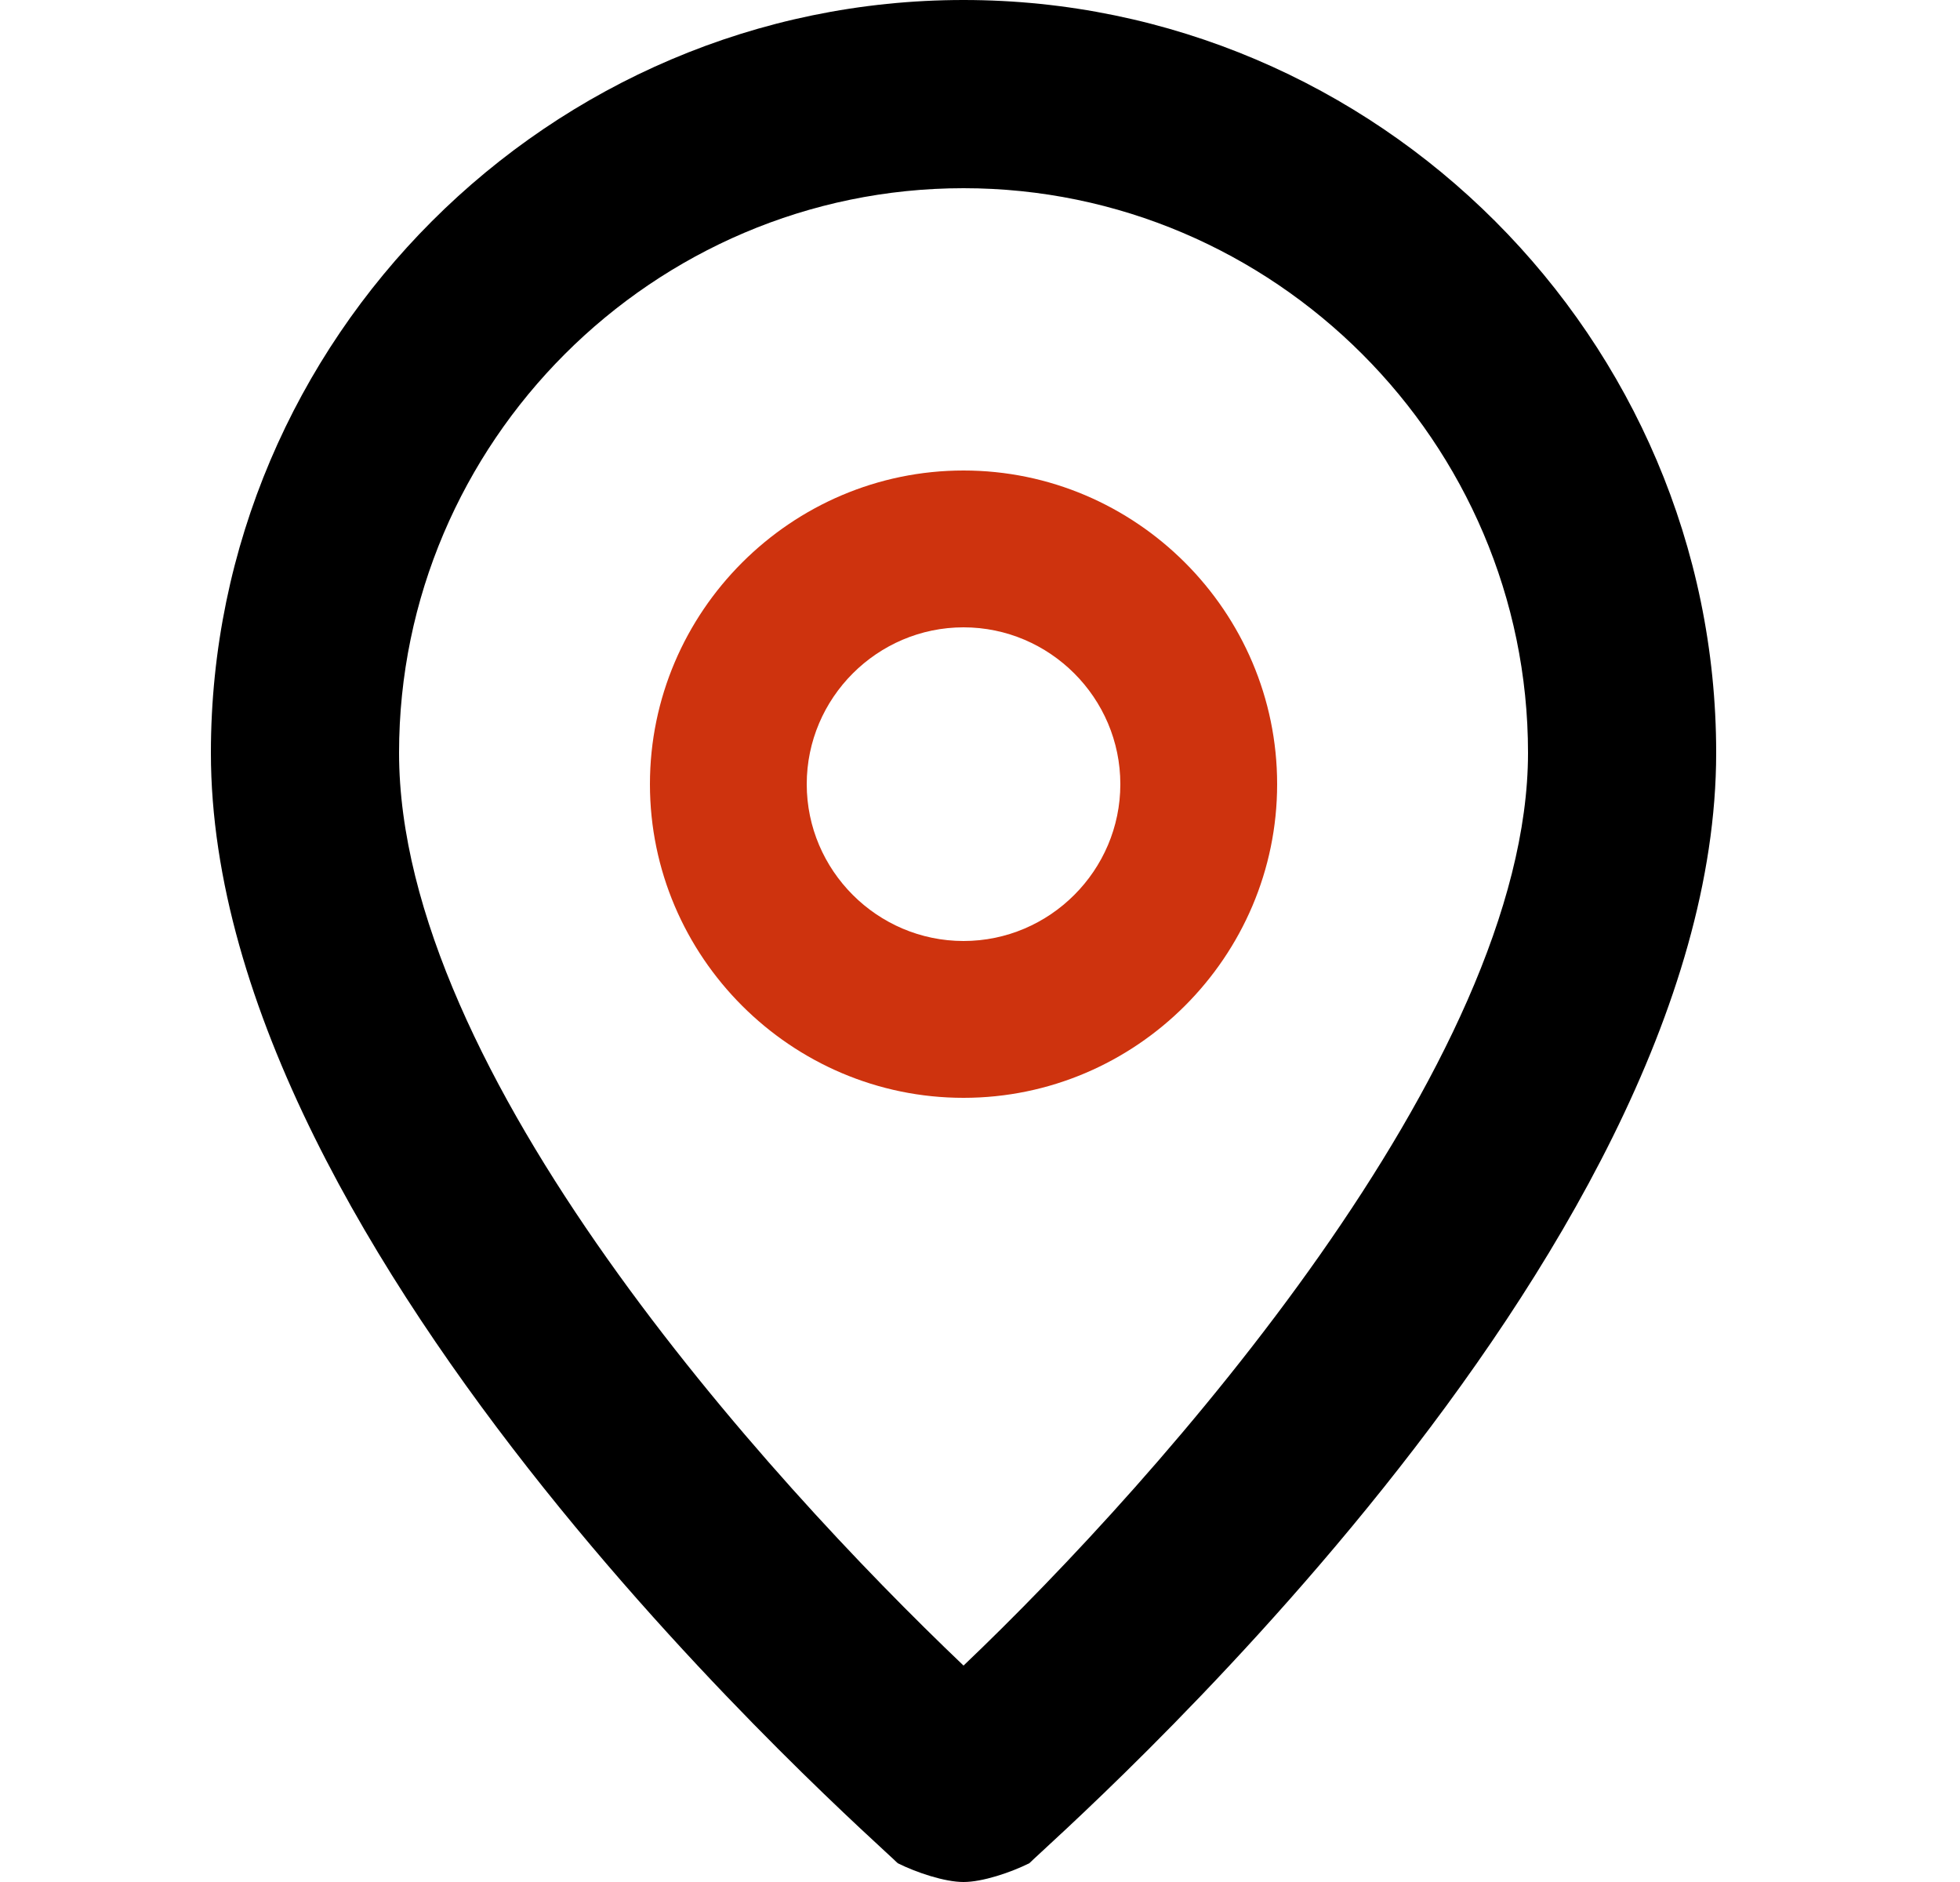 <svg width="25" height="24" viewBox="0 0 25 24" fill="none" xmlns="http://www.w3.org/2000/svg">
<g clip-path="url(#clip0_7368_1985)">
<path d="M12.29 0C7.01 0 2.69 4.32 2.69 9.6C2.69 16.08 11.09 23.4 11.45 23.76C11.69 23.88 12.05 24 12.29 24C12.53 24 12.89 23.88 13.13 23.76C13.49 23.4 21.89 16.08 21.89 9.6C21.89 4.32 17.57 0 12.29 0ZM12.29 21.24C9.77 18.84 5.09 13.68 5.09 9.6C5.09 5.64 8.33 2.4 12.29 2.4C16.25 2.4 19.49 5.64 19.49 9.6C19.49 13.56 14.81 18.84 12.29 21.24Z" fill="black"/>
<path d="M12.29 6C10.09 6 8.29 7.8 8.29 10C8.29 12.2 10.09 14 12.29 14C14.49 14 16.29 12.2 16.29 10C16.29 7.8 14.49 6 12.29 6ZM12.29 12C11.19 12 10.29 11.1 10.29 10C10.29 8.9 11.19 8 12.29 8C13.39 8 14.29 8.9 14.29 10C14.29 11.1 13.39 12 12.29 12Z" fill="#CE330E"/>
</g>
<defs>
<clipPath id="clip0_7368_1985">
<rect width="24" height="24" fill="white" transform="translate(0.29)"/>
</clipPath>
</defs>
</svg>
